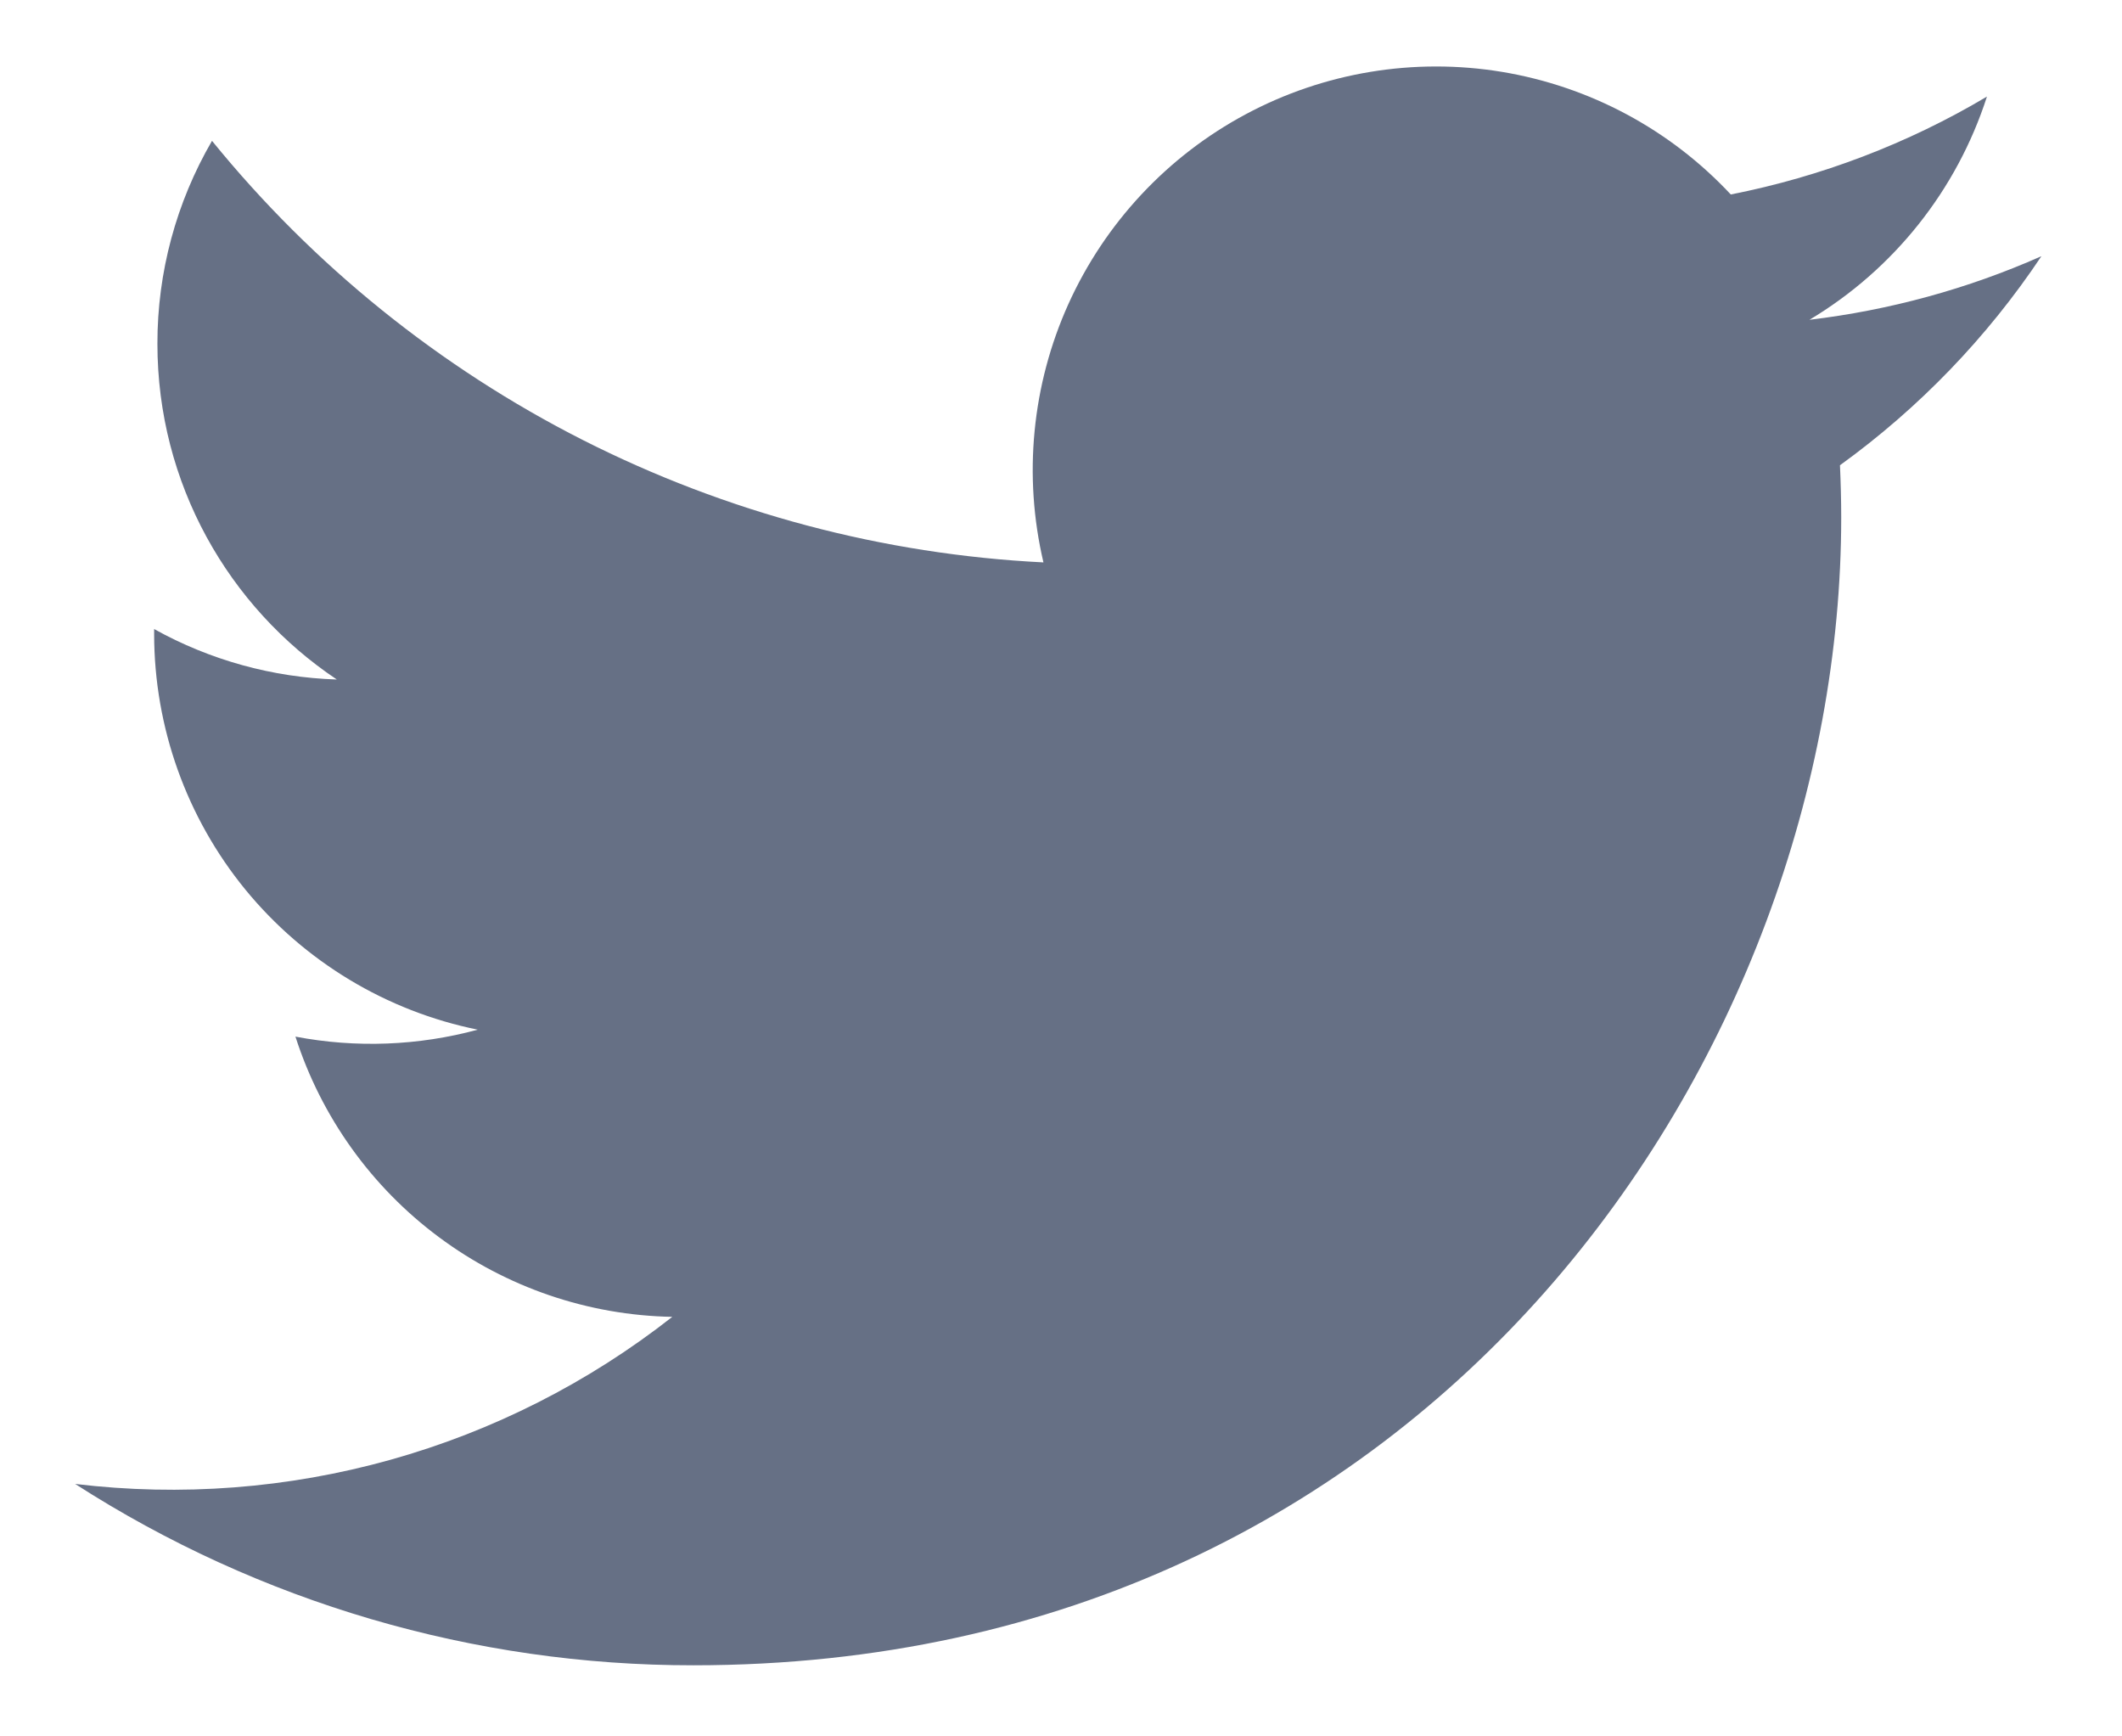 <svg width="22" height="18" viewBox="0 0 22 18" fill="none" xmlns="http://www.w3.org/2000/svg">
<path d="M21.162 2.657C20.399 2.995 19.589 3.216 18.76 3.315C19.634 2.792 20.288 1.97 20.6 1.001C19.78 1.489 18.881 1.831 17.944 2.016C17.315 1.342 16.481 0.896 15.571 0.745C14.662 0.595 13.728 0.749 12.916 1.184C12.103 1.619 11.457 2.311 11.077 3.151C10.698 3.991 10.607 4.933 10.818 5.83C9.155 5.747 7.529 5.314 6.044 4.562C4.559 3.809 3.248 2.752 2.198 1.46C1.827 2.098 1.631 2.824 1.632 3.563C1.632 5.013 2.37 6.294 3.492 7.044C2.828 7.023 2.179 6.844 1.598 6.521V6.573C1.599 7.539 1.933 8.475 2.544 9.222C3.156 9.969 4.007 10.482 4.953 10.674C4.337 10.841 3.691 10.866 3.063 10.746C3.33 11.577 3.85 12.304 4.551 12.825C5.251 13.346 6.097 13.635 6.97 13.651C6.103 14.332 5.109 14.836 4.047 15.133C2.985 15.43 1.874 15.515 0.779 15.383C2.691 16.612 4.916 17.265 7.189 17.263C14.882 17.263 19.089 10.89 19.089 5.363C19.089 5.183 19.084 5.001 19.076 4.823C19.895 4.231 20.602 3.498 21.163 2.658L21.162 2.657Z" fill="#667085"/>
</svg>
